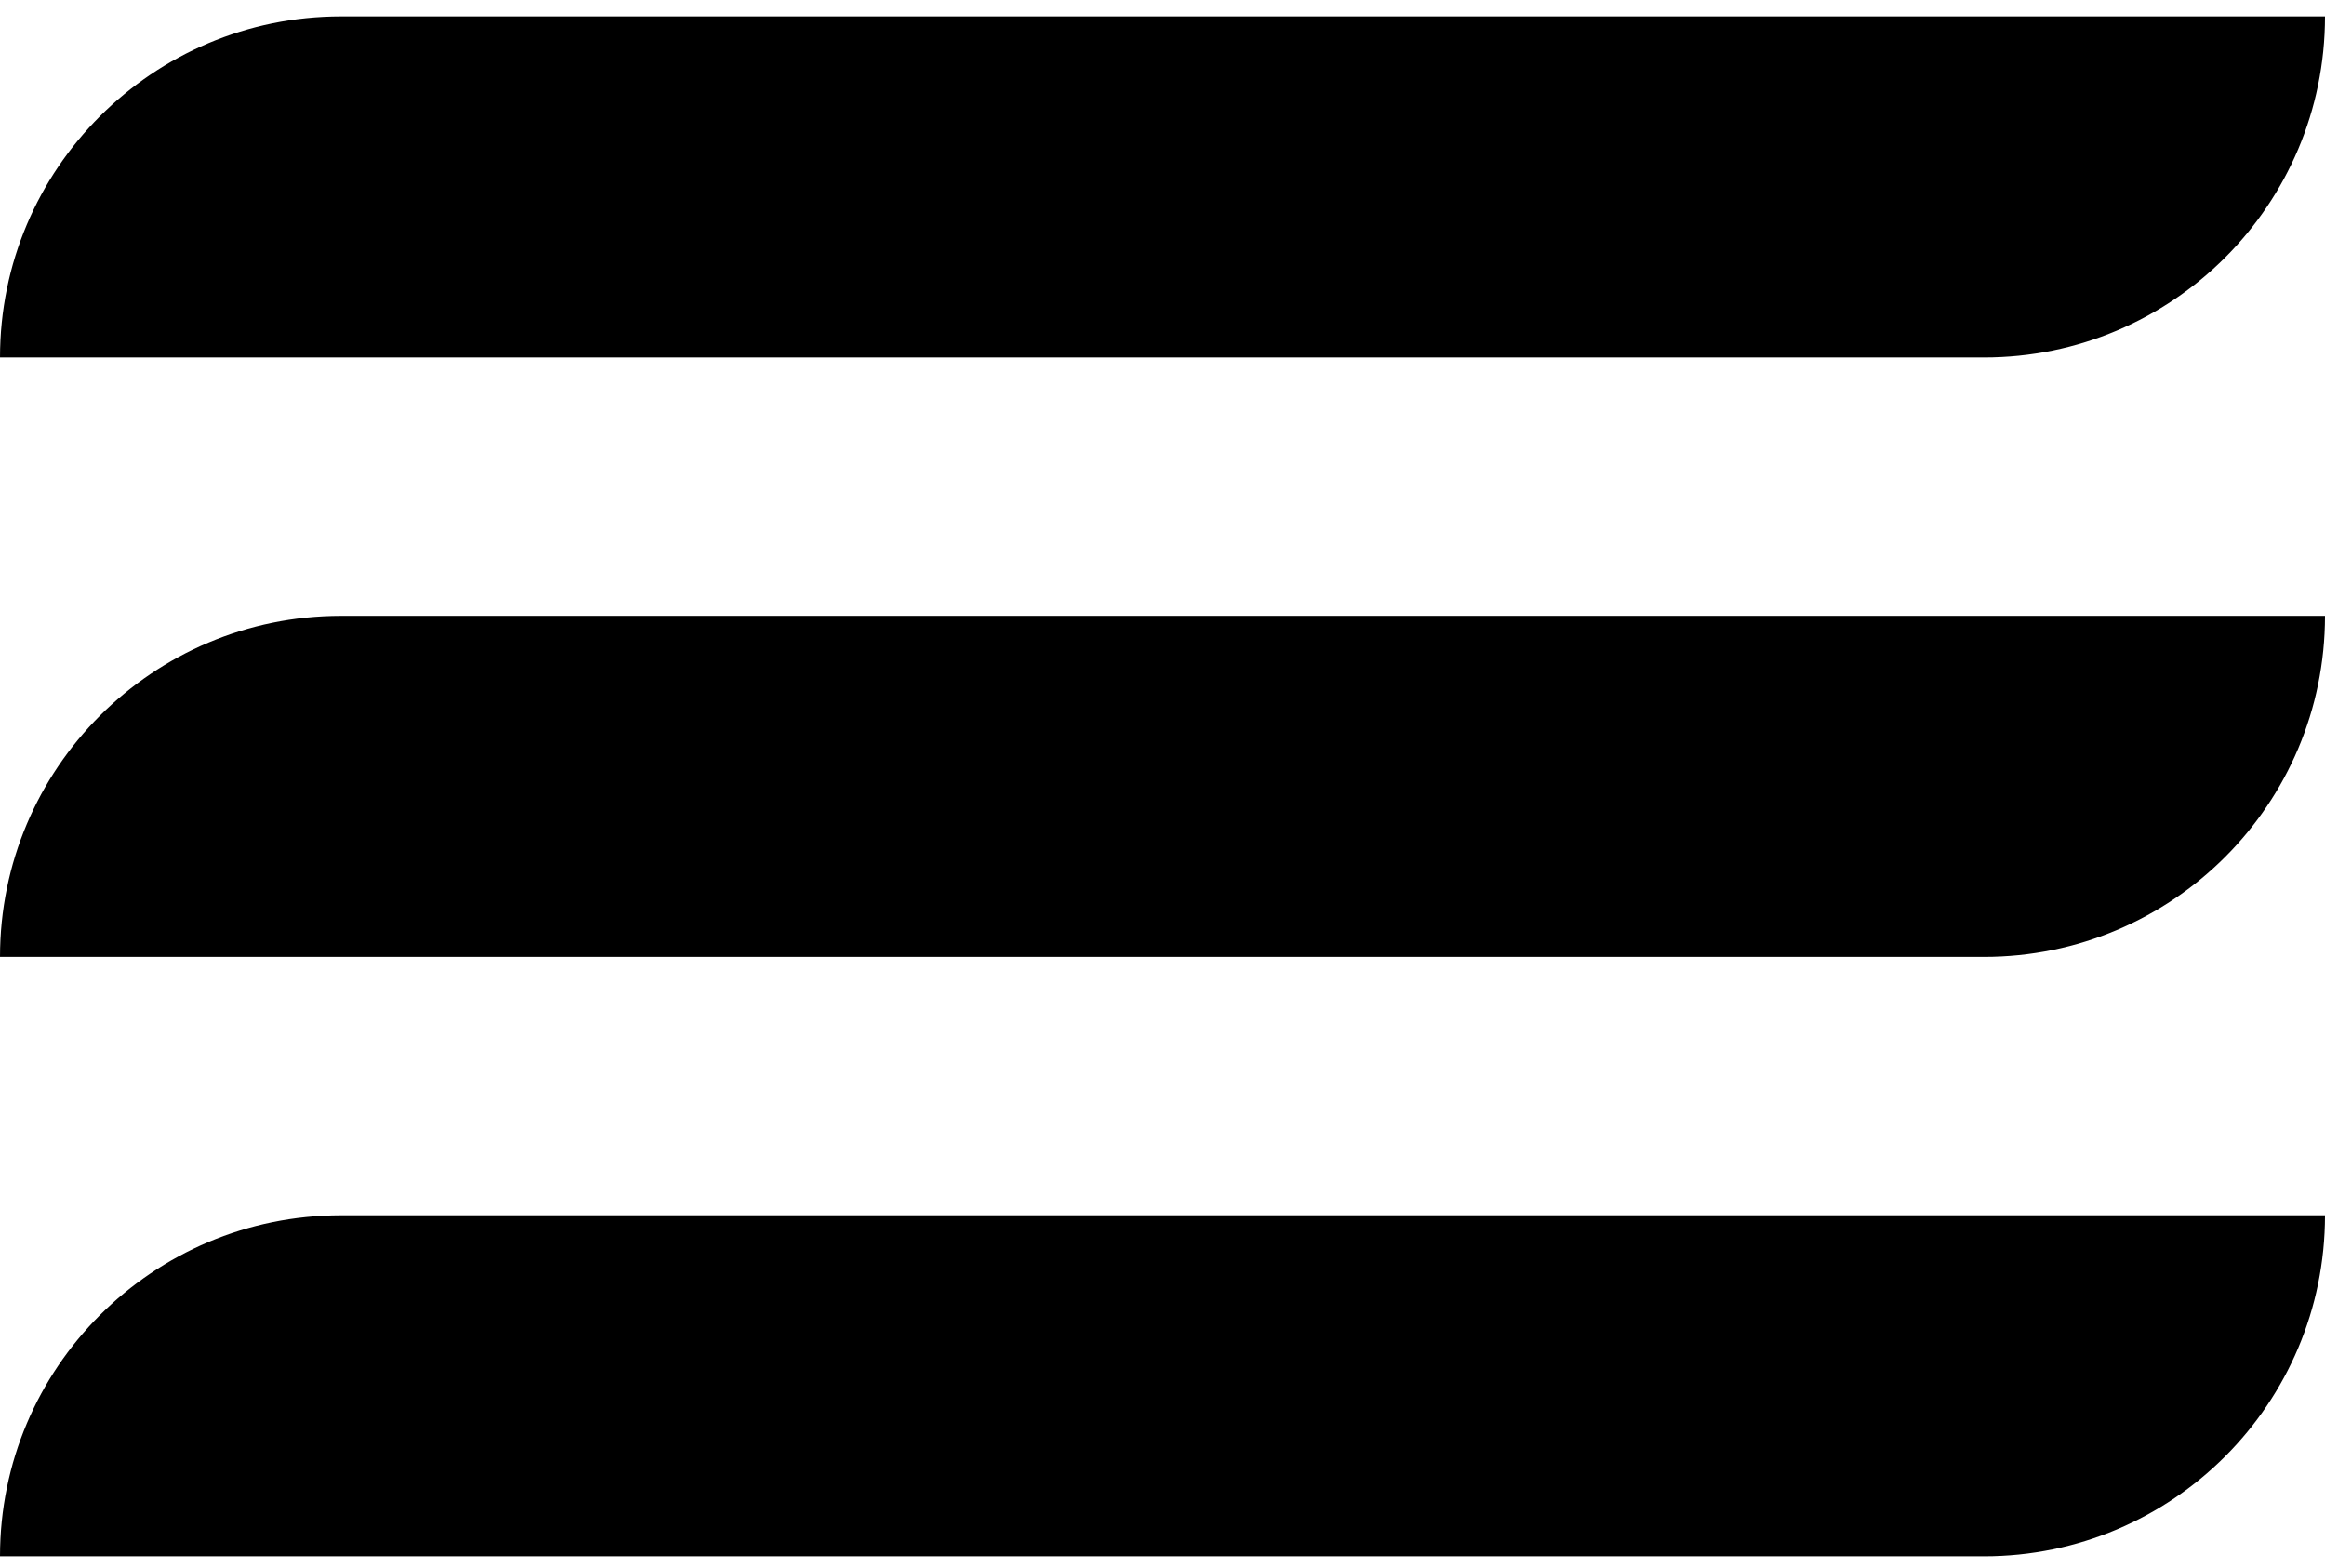 <svg width="43" height="29" viewBox="0 0 43 29" fill="none" xmlns="http://www.w3.org/2000/svg">
<path d="M9.91821e-05 6.611C9.91821e-05 3.127 2.824 0.304 6.307 0.304H43C43 3.787 40.176 6.611 36.693 6.611H9.91821e-05Z" fill="black"/>
<path d="M8.7738e-05 17.697C8.7738e-05 14.213 2.824 11.39 6.307 11.39H43C43 14.873 40.176 17.697 36.693 17.697H8.7738e-05Z" fill="black"/>
<path d="M0 28.783C0 25.299 2.824 22.476 6.307 22.476H43C43 25.959 40.176 28.783 36.693 28.783H0Z" fill="black"/>
</svg>
